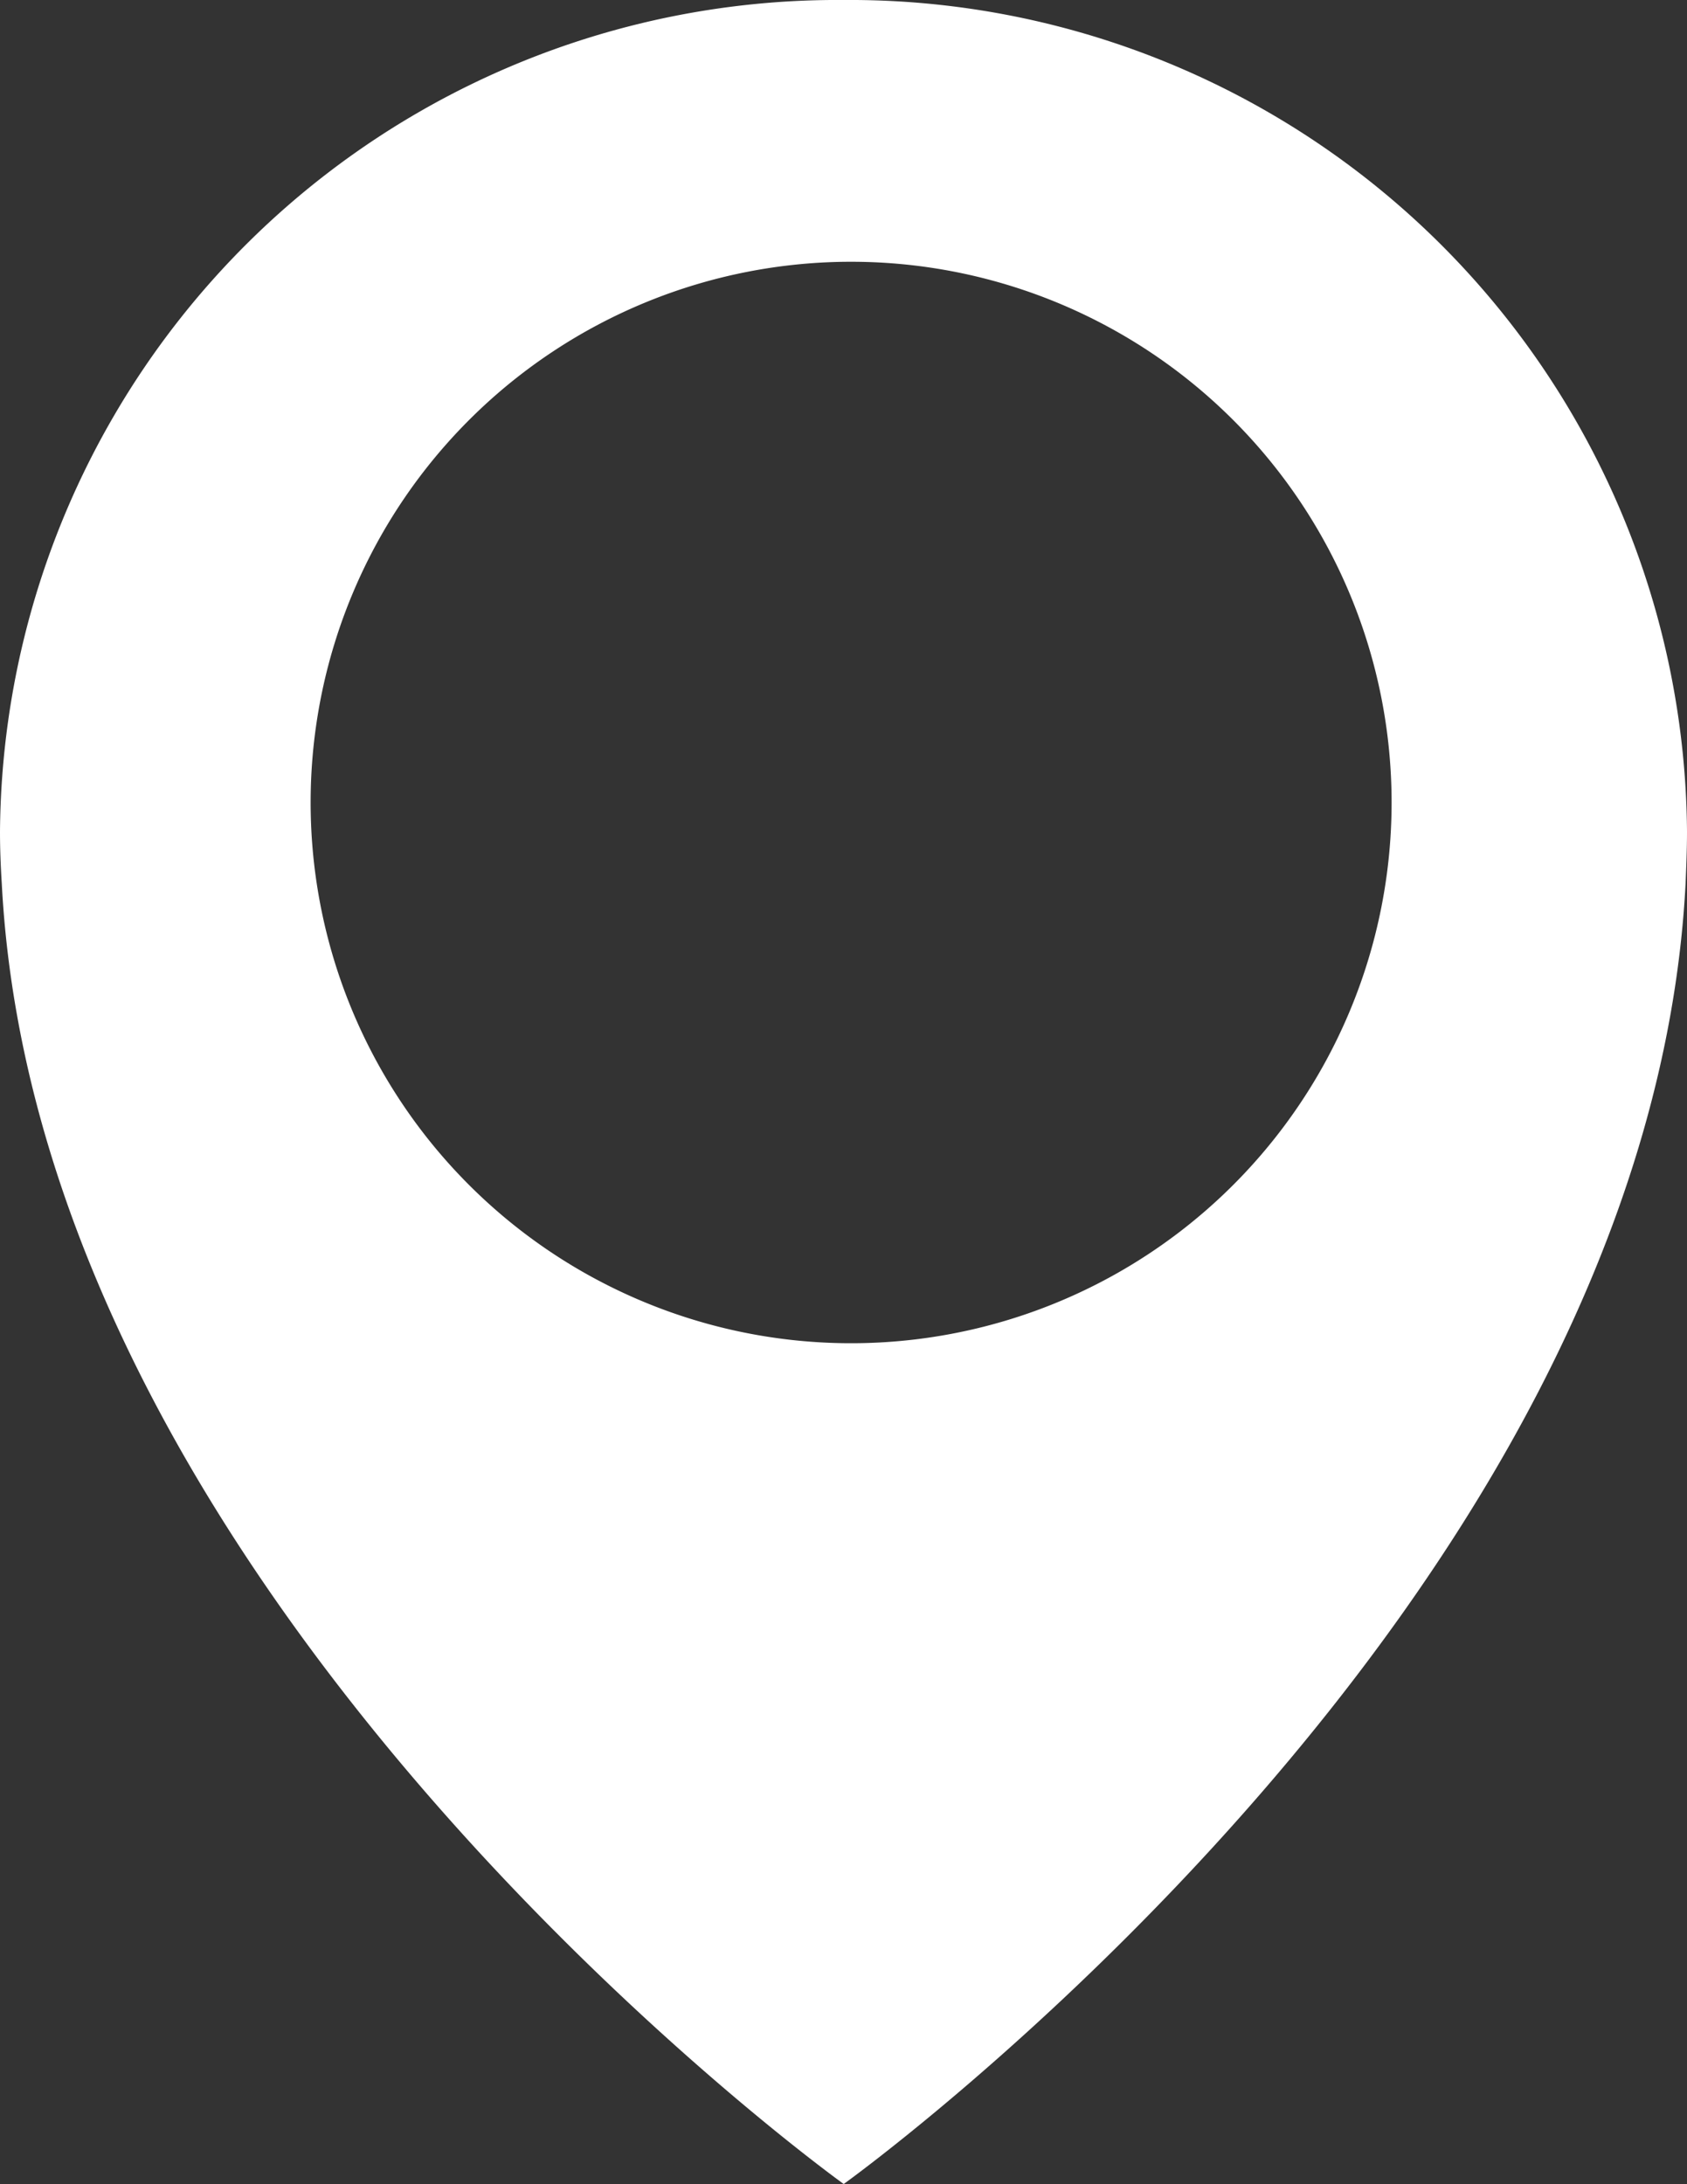 <svg xmlns="http://www.w3.org/2000/svg" width="23.7" height="30.668" viewBox="0 0 23.7 30.668">
  <rect x="0" y="0" width="23.7" height="30.668" fill="#333333" stroke="none"/>
  <path id="パス_43647" data-name="パス 43647" d="M12.225.376A11.764,11.764,0,0,0,.375,12.053c0,.251.01.489.025.73C.928,22.945,12.228,31.044,12.228,31.044s11.3-8.1,11.827-18.261c.01-.241.02-.485.02-.73A11.764,11.764,0,0,0,12.225.376m0,18.861a7.593,7.593,0,1,1,7.7-7.592,7.593,7.593,0,0,1-7.7,7.592" transform="translate(-0.375 -0.376)" fill="#fff"/>
</svg>
